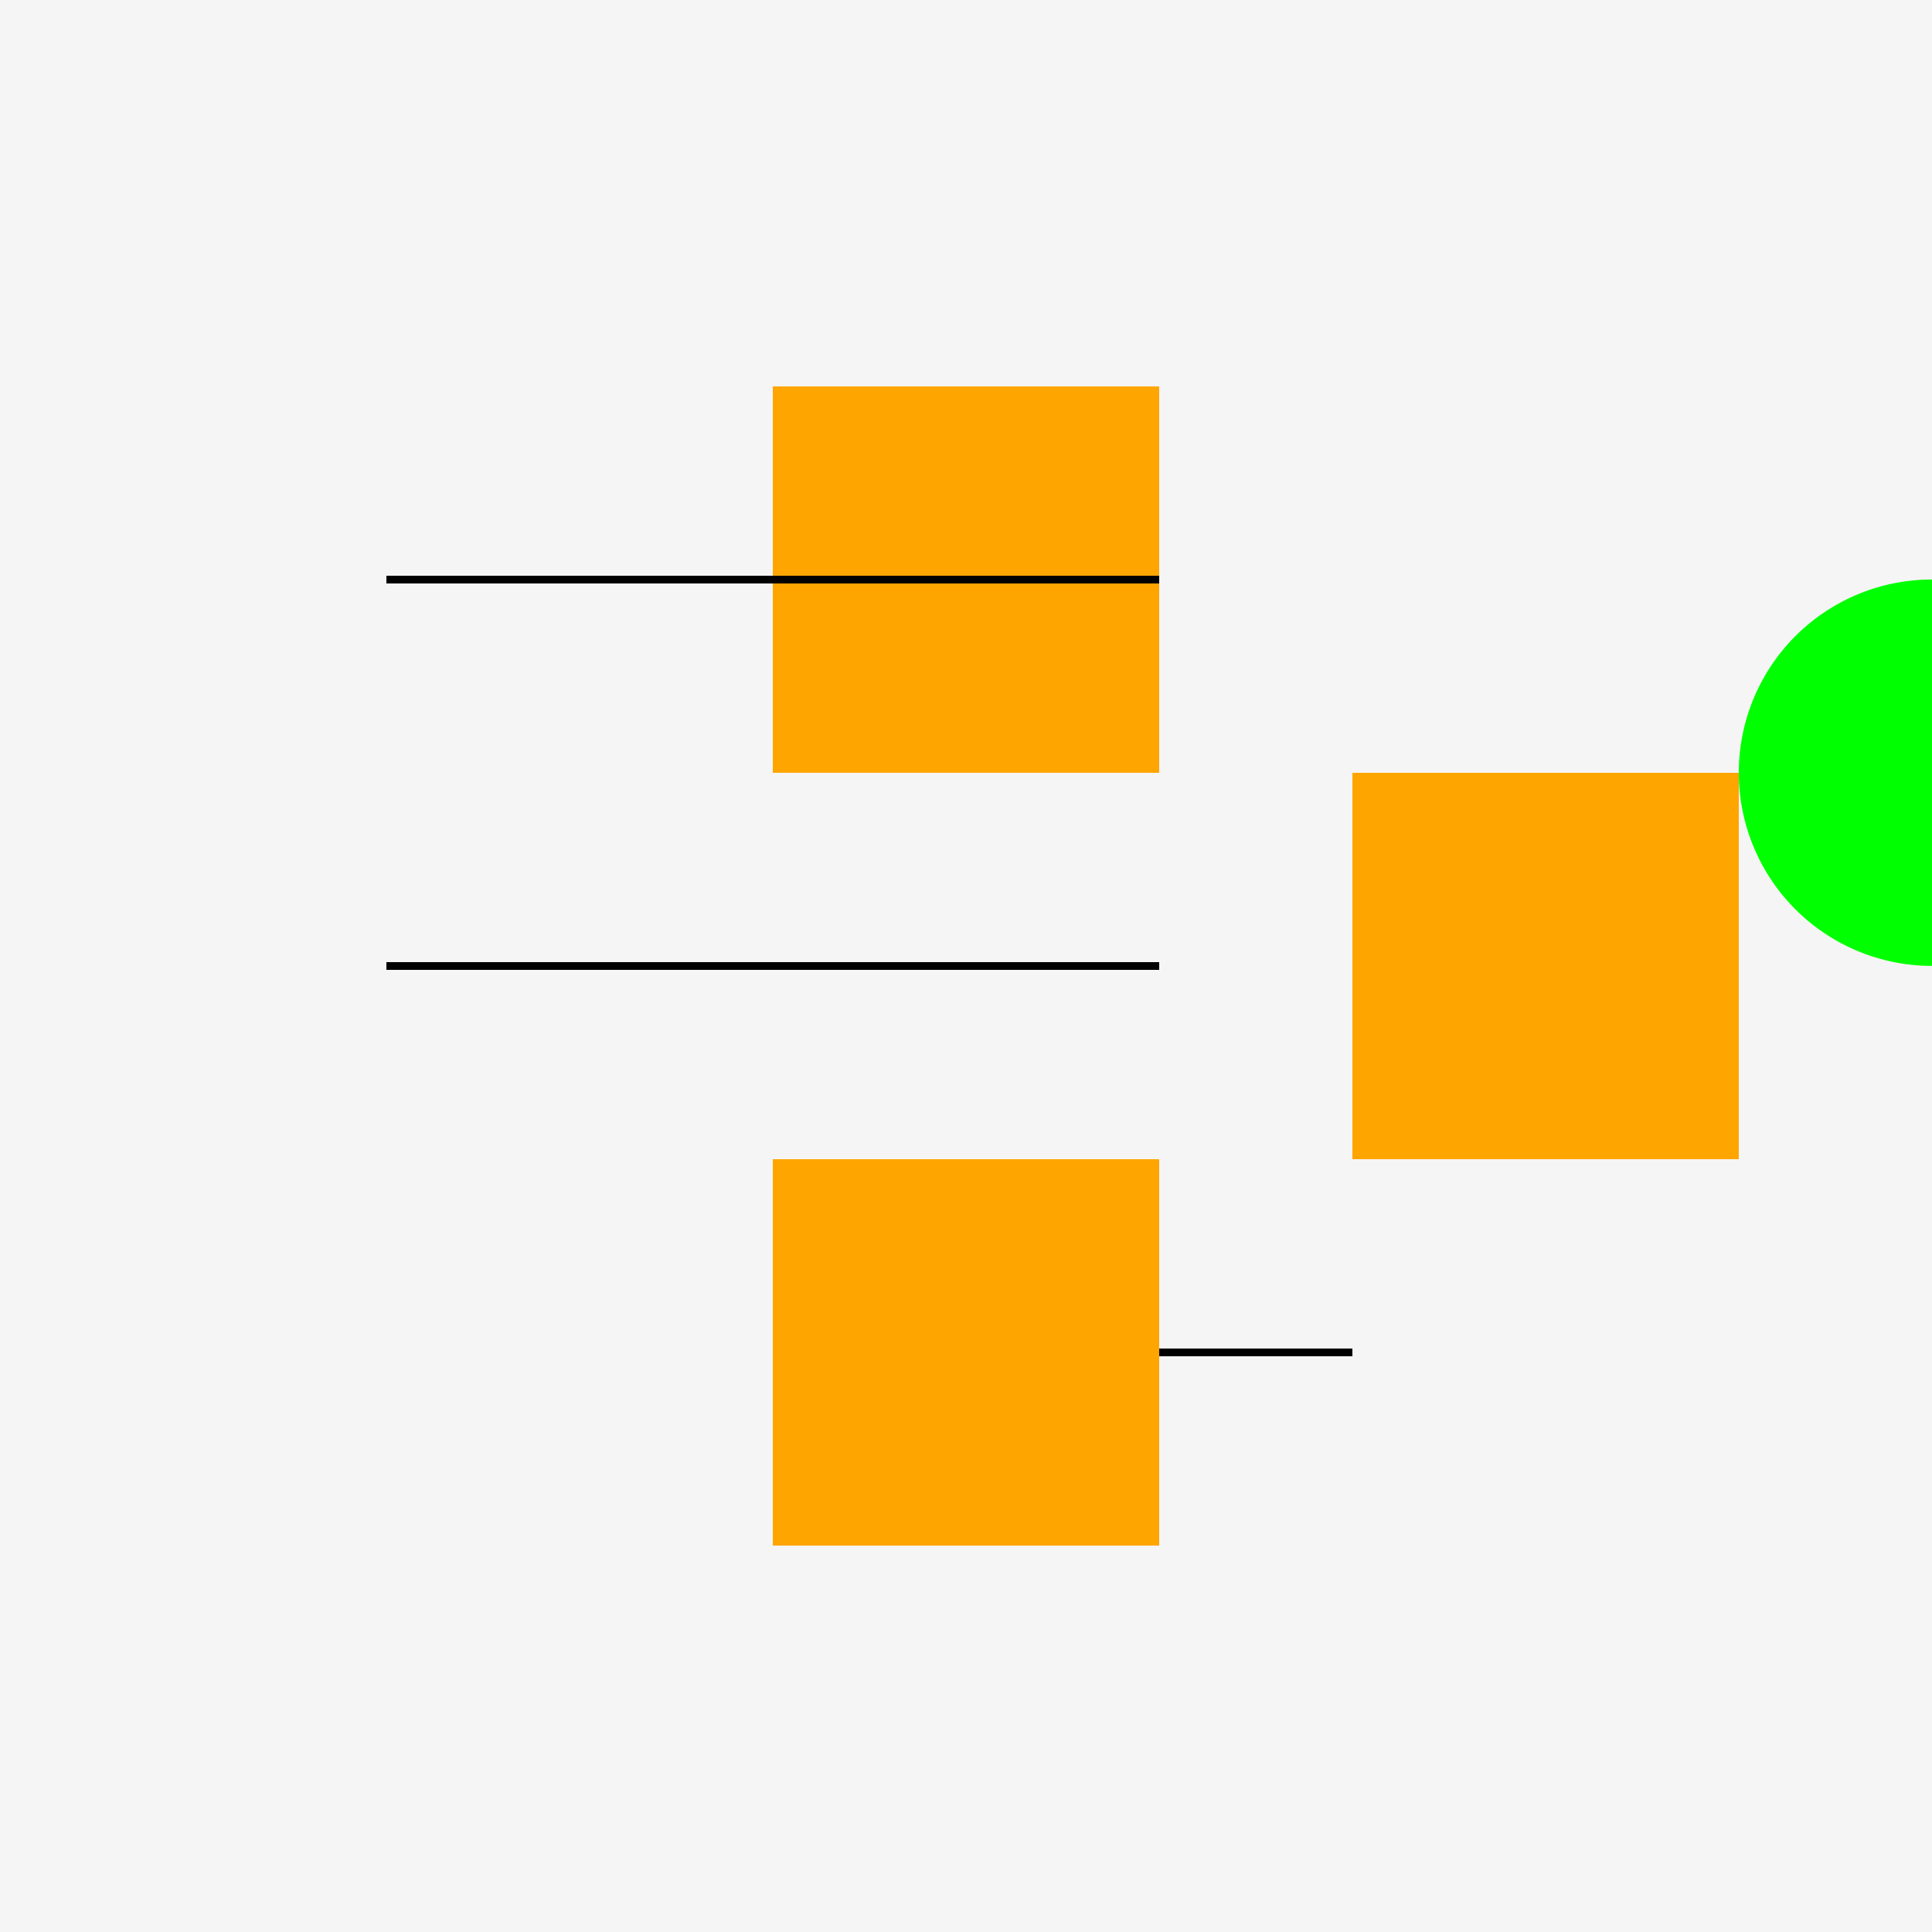 <!--

Generated by DrawGPT.
Free, open source, AI generated images in SVG, PNG, and HTML Canvas format.
https://drawgpt.ai

Created: 2023-09-27T02:41:38.706Z
Link: https://drawgpt.ai/prompt/83774/

-->
<svg xmlns="http://www.w3.org/2000/svg" xmlns:xlink="http://www.w3.org/1999/xlink" width="500" height="500"><defs/><g><rect fill="#F5F5F5" stroke="none" x="0" y="0" width="512" height="512"/><rect fill="#FFA500" stroke="none" x="200" y="100" width="100" height="100"/><rect fill="#FFA500" stroke="none" x="200" y="300" width="100" height="100"/><rect fill="#FFA500" stroke="none" x="350" y="200" width="100" height="100"/><path fill="none" stroke="#000000" paint-order="fill stroke markers" d=" M 100 150 L 200 150" stroke-miterlimit="10" stroke-width="2" stroke-dasharray=""/><path fill="none" stroke="#000000" paint-order="fill stroke markers" d=" M 100 250 L 200 250" stroke-miterlimit="10" stroke-width="2" stroke-dasharray=""/><path fill="none" stroke="#000000" paint-order="fill stroke markers" d=" M 300 150 L 200 150" stroke-miterlimit="10" stroke-width="2" stroke-dasharray=""/><path fill="none" stroke="#000000" paint-order="fill stroke markers" d=" M 300 250 L 200 250" stroke-miterlimit="10" stroke-width="2" stroke-dasharray=""/><path fill="none" stroke="#000000" paint-order="fill stroke markers" d=" M 300 350 L 350 350" stroke-miterlimit="10" stroke-width="2" stroke-dasharray=""/><path fill="#00FF00" stroke="none" paint-order="stroke fill markers" d=" M 550 200 A 50 50 0 1 1 550 199.95"/></g></svg>